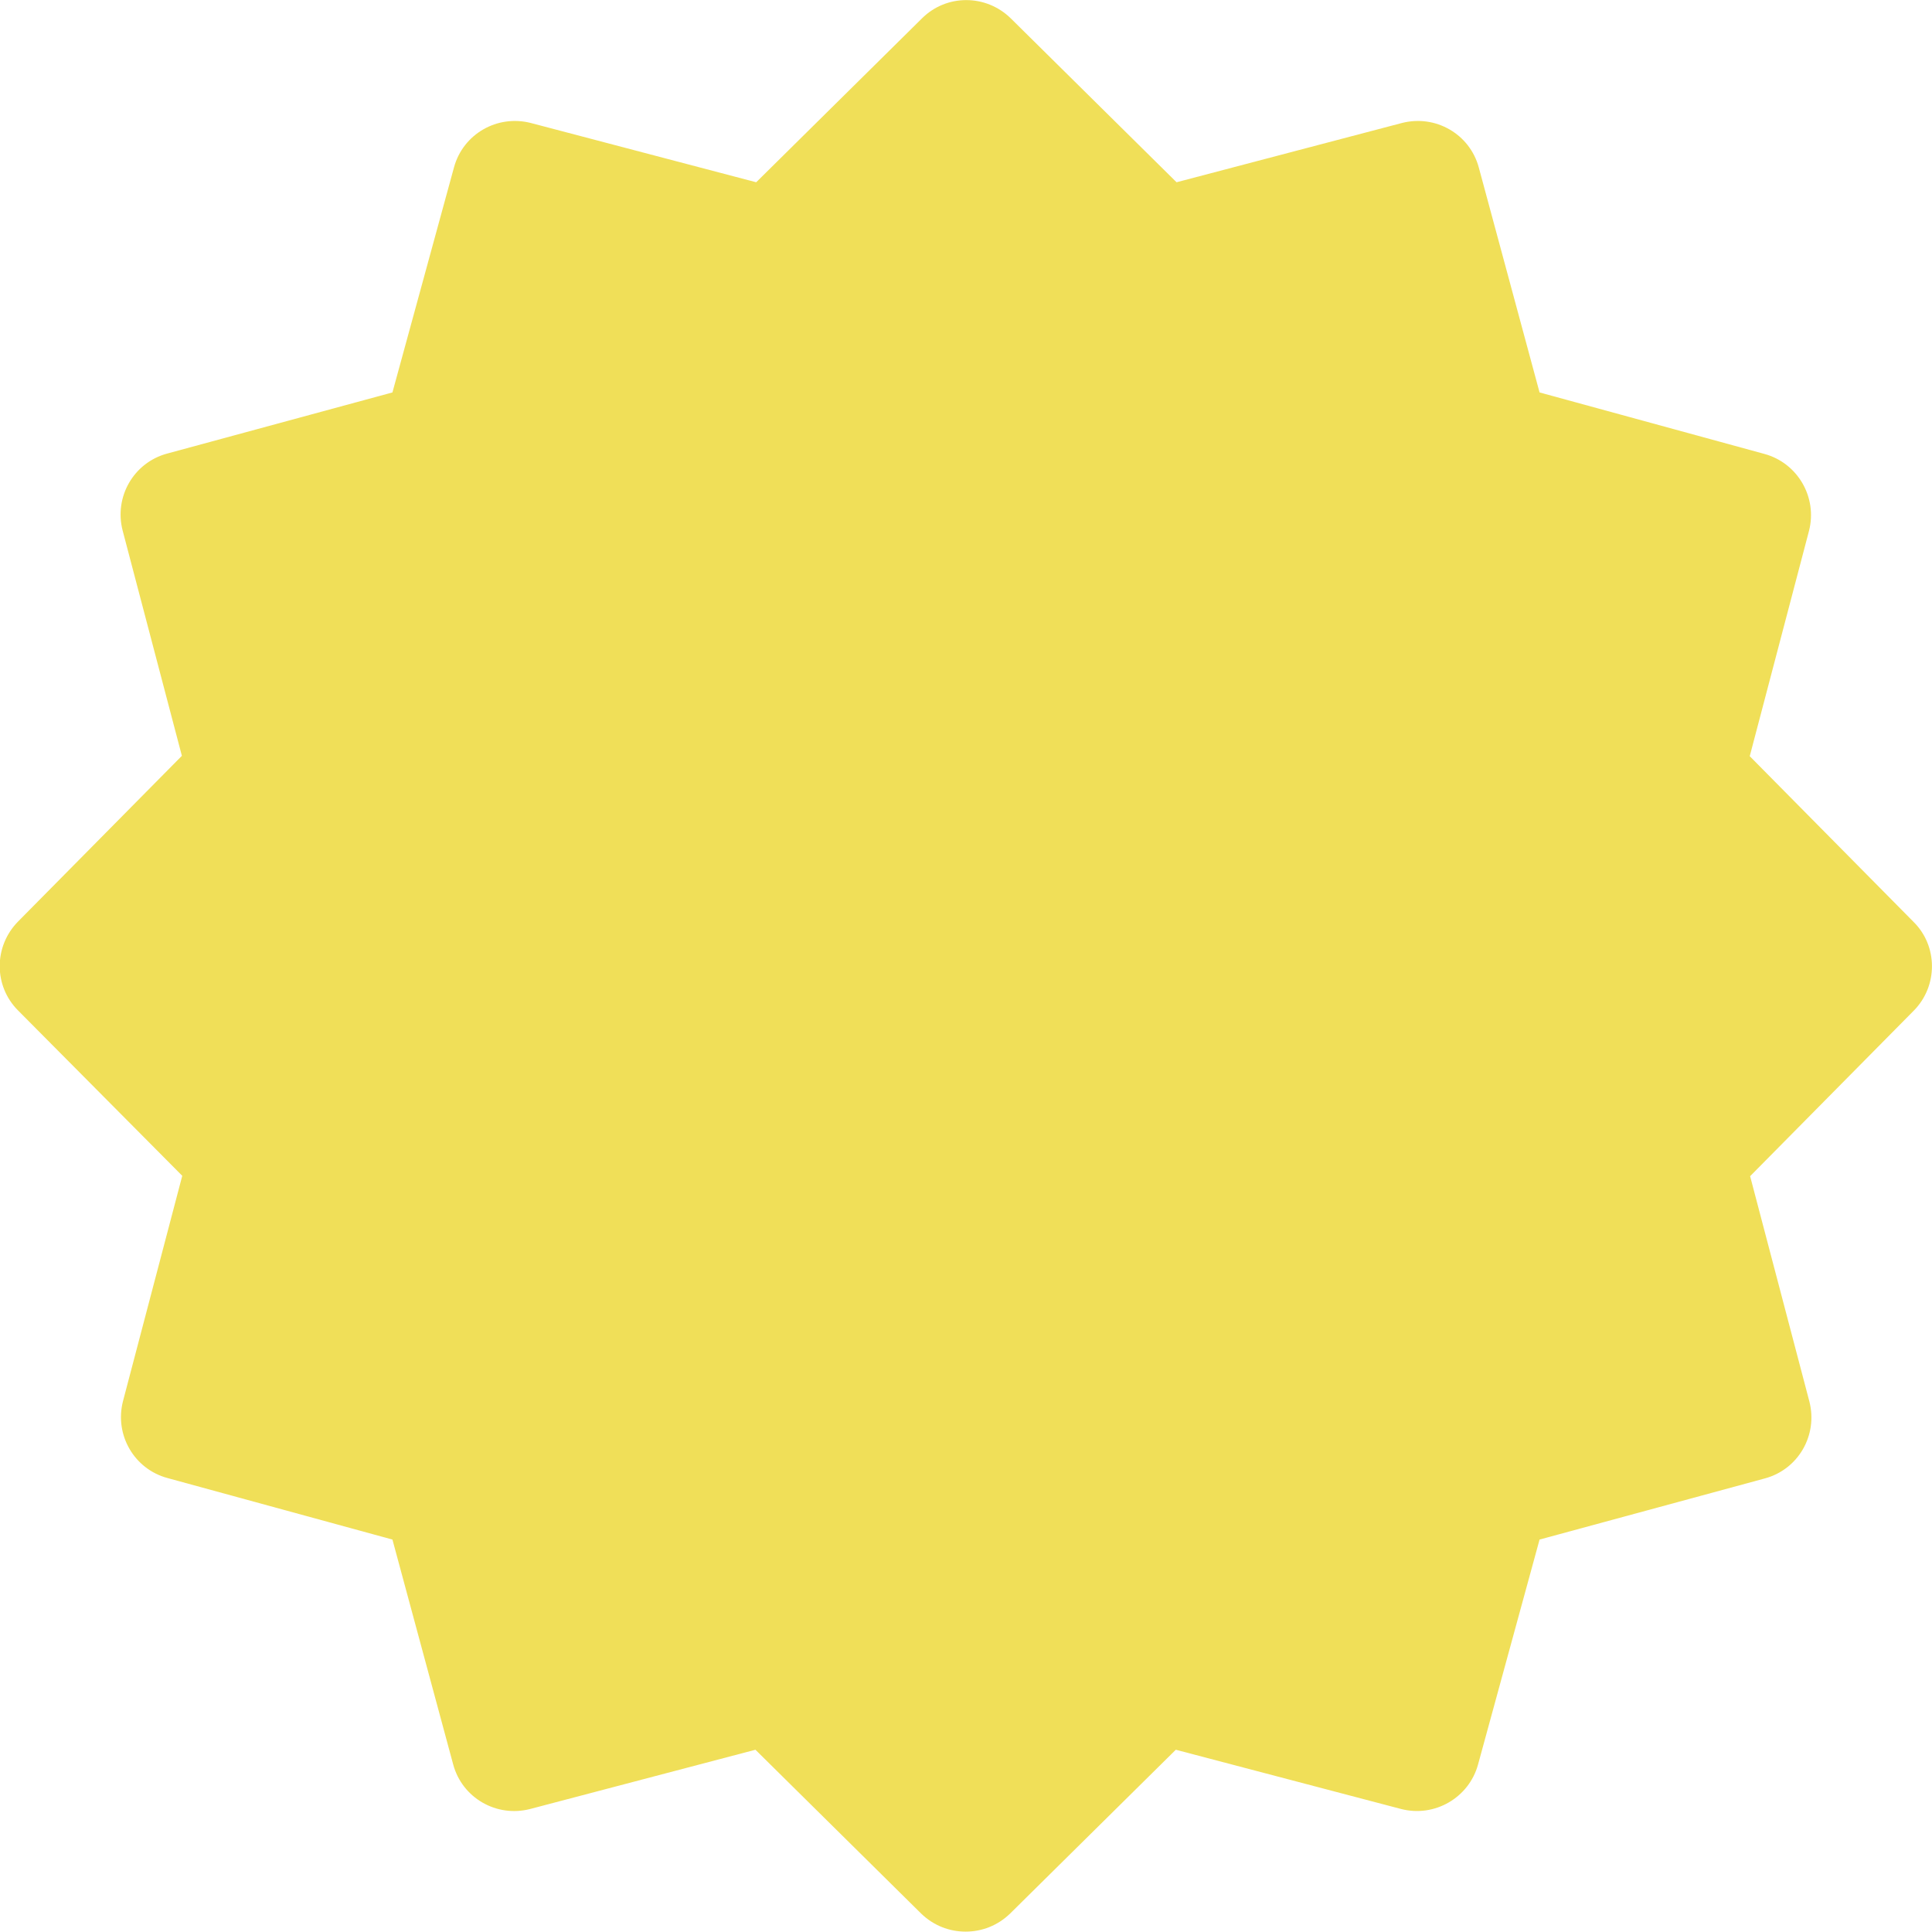 <?xml version="1.0" encoding="UTF-8"?> <!-- Generator: Adobe Illustrator 24.2.0, SVG Export Plug-In . SVG Version: 6.00 Build 0) --> <svg xmlns="http://www.w3.org/2000/svg" xmlns:xlink="http://www.w3.org/1999/xlink" id="Layer_1" x="0px" y="0px" viewBox="0 0 512 512" style="enable-background:new 0 0 512 512;" xml:space="preserve"> <style type="text/css"> .st0{fill:#F0DF58;} </style> <g> <g> <path class="st0" d="M507.2,267.8l-43.4,43.9l15.7,59.7c2.3,8.9-2.9,18-11.8,20.4L408,408l-16.3,59.6 c-2.4,8.8-11.5,14.1-20.4,11.8l-59.7-15.7l-43.9,43.4c-3.3,3.2-7.5,4.8-11.8,4.8s-8.5-1.6-11.8-4.8l-43.9-43.4l-59.7,15.7 c-8.9,2.3-18-2.9-20.4-11.8L104,408l-59.6-16.3c-8.9-2.4-14.1-11.5-11.8-20.4l15.7-59.7L4.8,267.8c-6.5-6.5-6.5-17,0-23.6 l43.4-43.9l-15.7-59.7c-2.3-8.9,2.9-18,11.8-20.4L104,104l16.3-59.6c2.4-8.9,11.5-14.1,20.4-11.8l59.7,15.7l43.9-43.4 c6.5-6.5,17-6.5,23.6,0l43.9,43.4l59.7-15.7c8.9-2.3,18,2.9,20.4,11.8L408,104l59.6,16.3c8.8,2.4,14.1,11.5,11.8,20.4l-15.7,59.7 l43.4,43.9C513.6,250.7,513.6,261.3,507.2,267.8z"></path> </g> </g> </svg> 